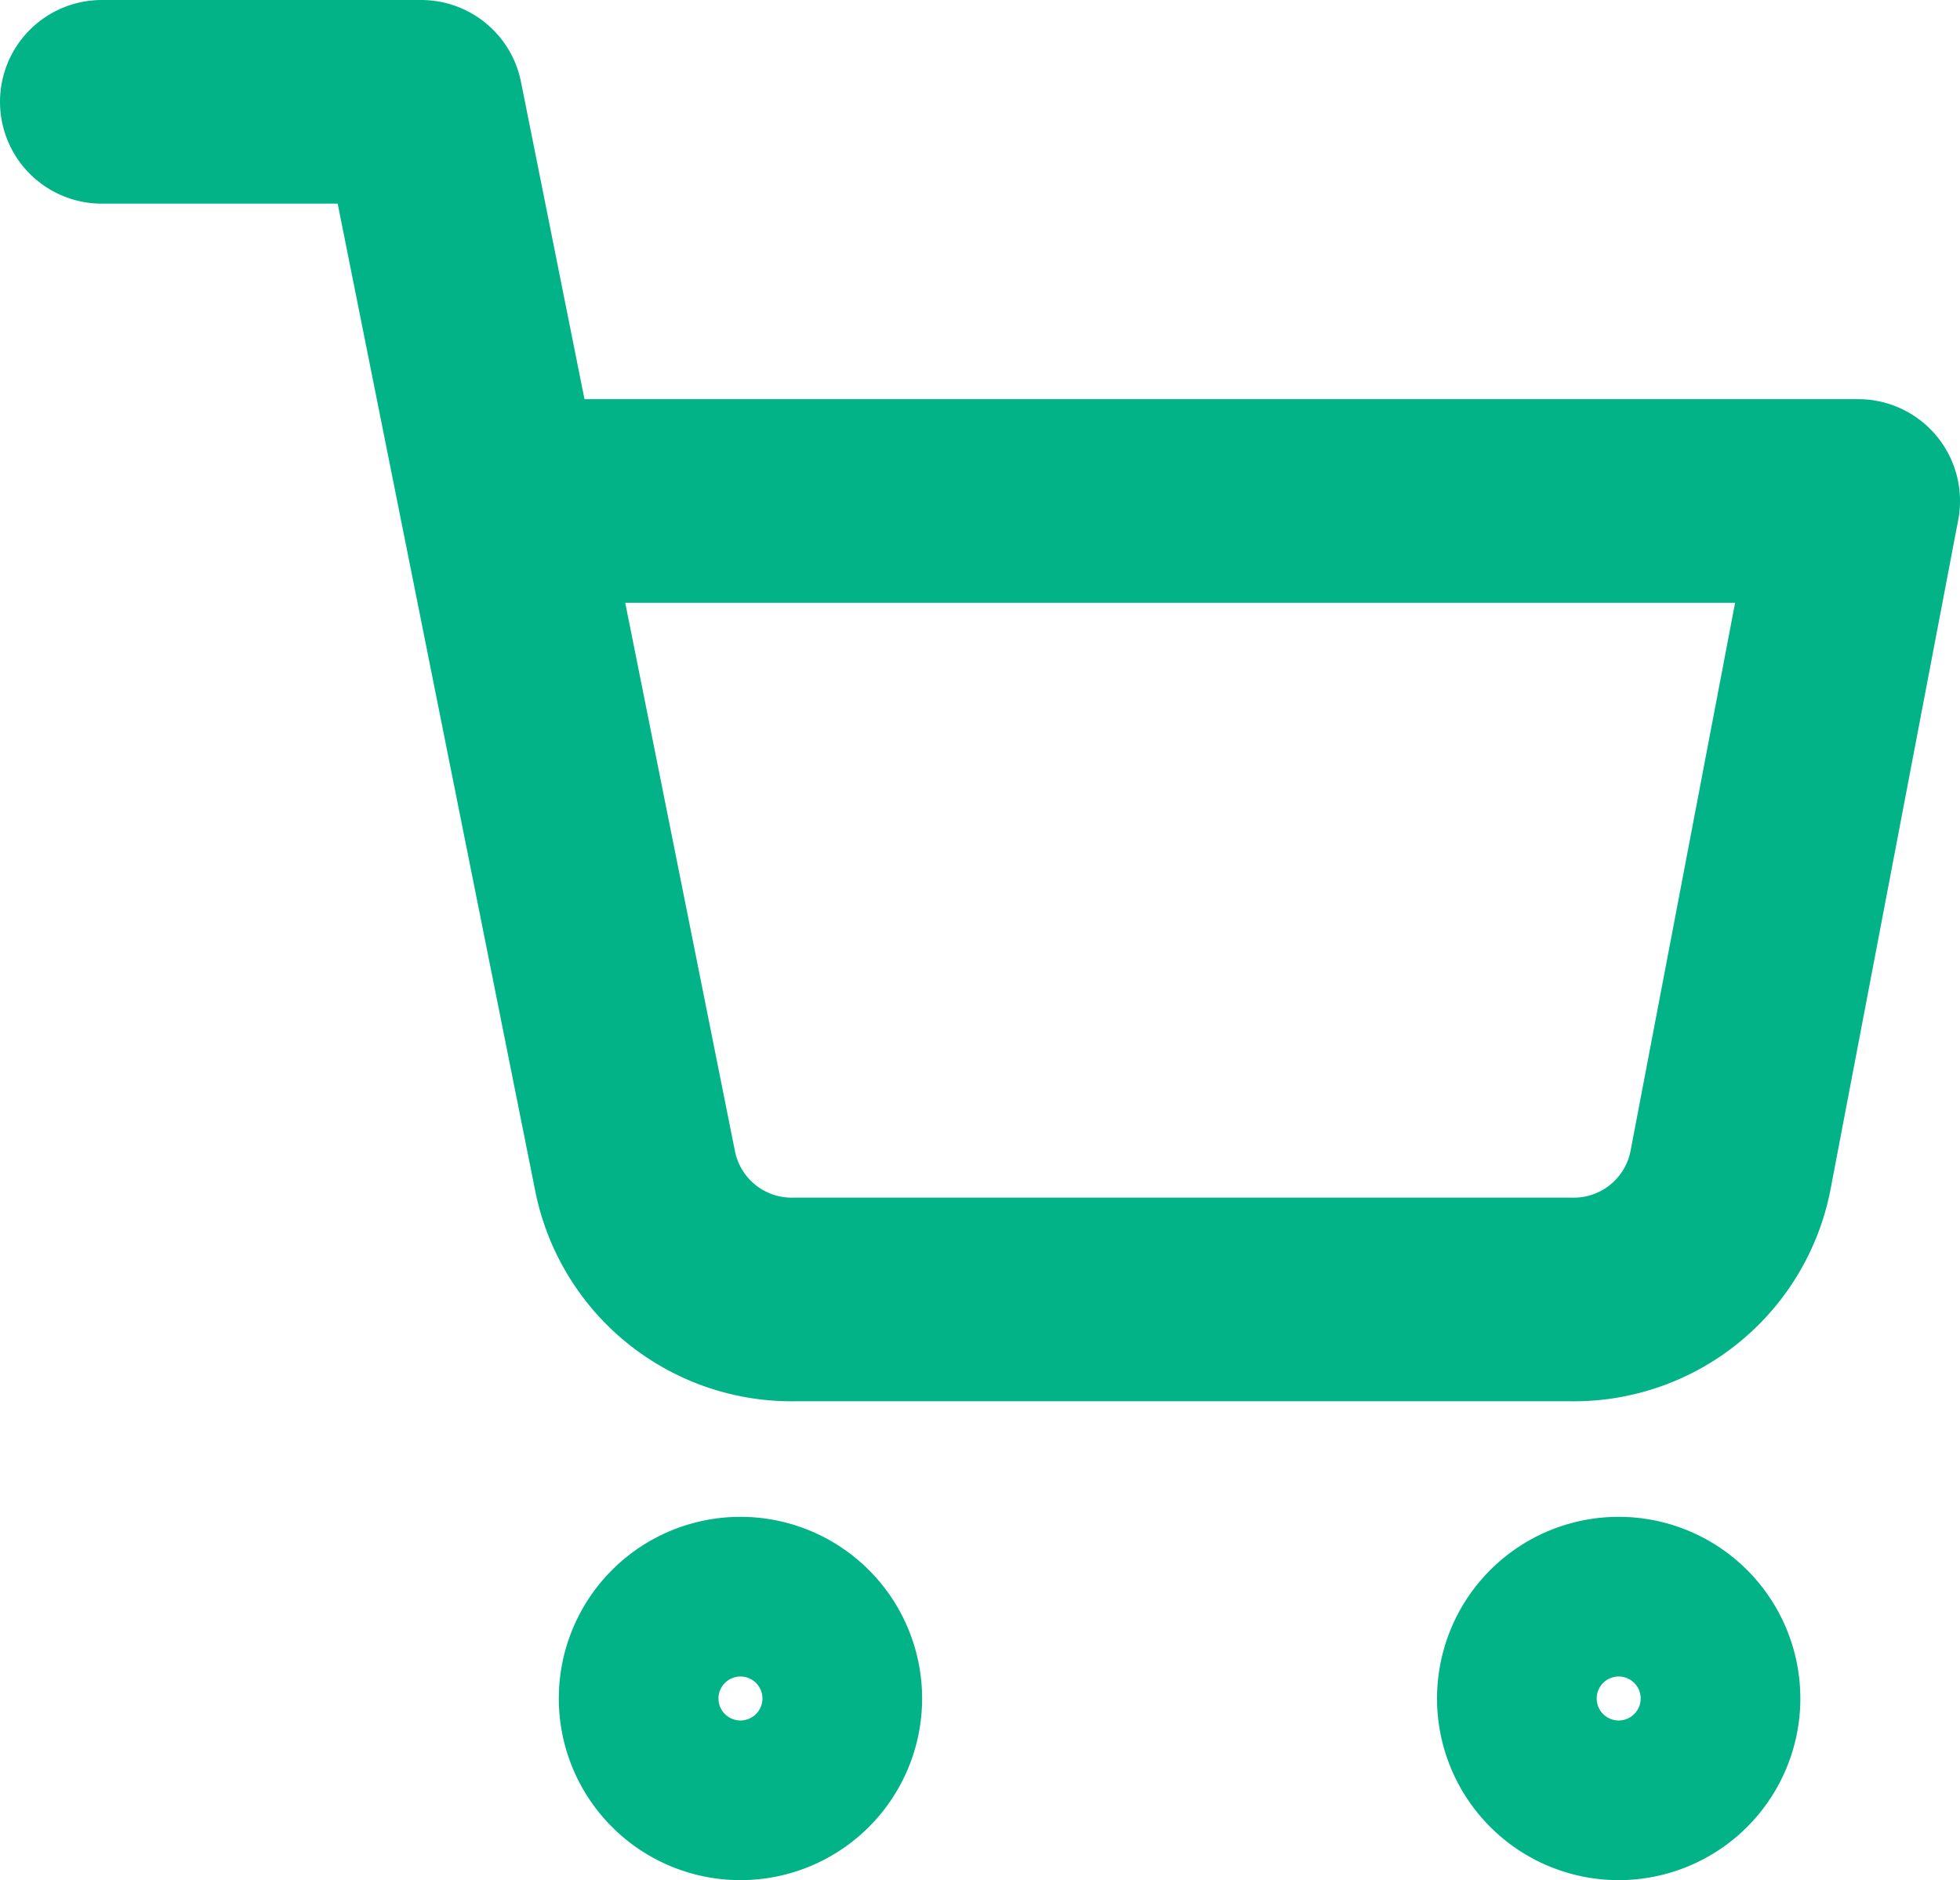 <svg xmlns="http://www.w3.org/2000/svg" width="19.249" height="18.465" viewBox="0 0 19.249 18.465">
    <defs>
        <style>
            .cls-1{fill:none;stroke:#03b388;stroke-linecap:round;stroke-linejoin:round;stroke-width:2px}
        </style>
    </defs>
    <g id="Icon_feather-shopping-cart" transform="translate(-.5 -.5)">
        <path id="Path_71" d="M13.568 30.784a.784.784 0 1 1-.784-.784.784.784 0 0 1 .784.784z" class="cls-1" transform="translate(-5.012 -13.603)"/>
        <path id="Path_72" d="M30.068 30.784a.784.784 0 1 1-.784-.784.784.784 0 0 1 .784.784z" class="cls-1" transform="translate(-12.887 -13.603)"/>
        <path id="Path_73" d="M1.5 1.5h3.136L6.737 12a1.568 1.568 0 0 0 1.568 1.262h7.621A1.568 1.568 0 0 0 17.494 12l1.255-6.58H5.42" class="cls-1"/>
    </g>
</svg>
